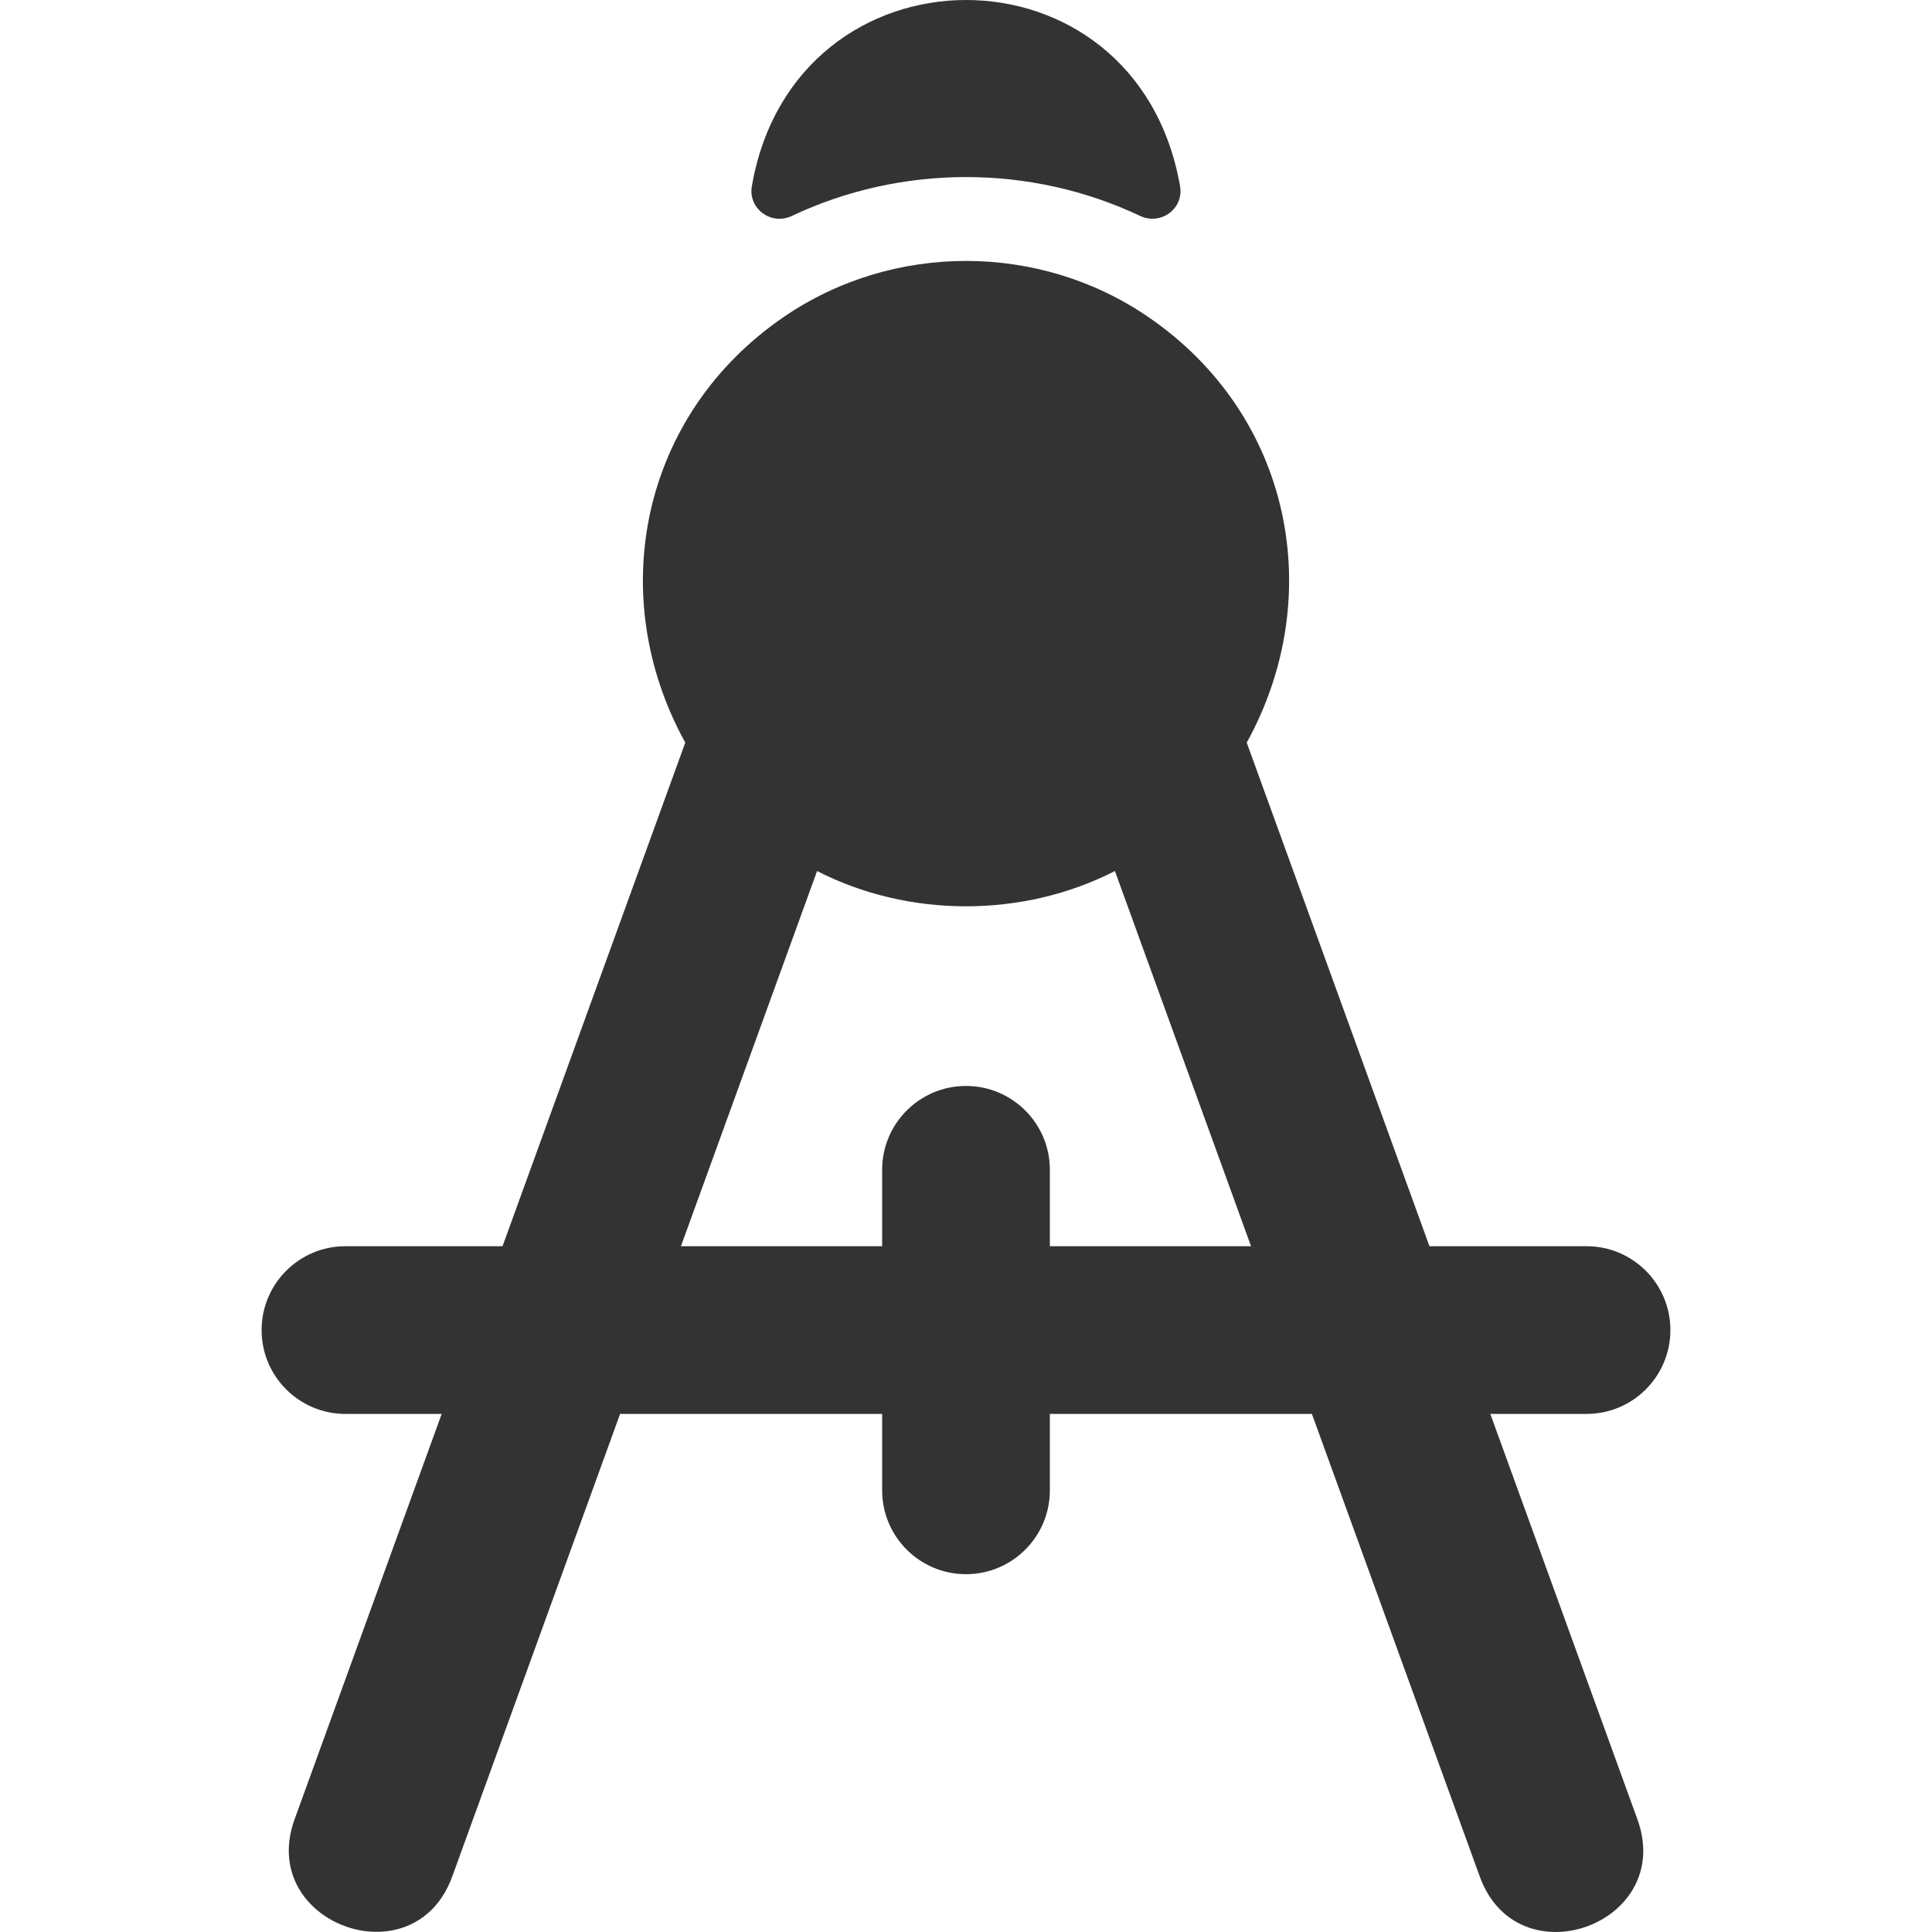 <?xml version="1.0" encoding="iso-8859-1"?>
<svg fill="#333" height="800px" width="800px" version="1.1" id="Layer_1" xmlns="http://www.w3.org/2000/svg" xmlns:xlink="http://www.w3.org/1999/xlink"
	 viewBox="0 0 512.002 512.002" xml:space="preserve">
<g>
	<g>
		<g>
			<path d="M442.671,352.484c0-12.273-9.95-22.223-22.223-22.223h-41.625l-48.425-133.458
				c21.236-38.441,12.257-86.571-26.129-112.822c-28.855-19.768-67.649-19.771-96.526-0.01
				c-37.924,25.932-47.634,73.877-26.138,112.826l-48.428,133.463H91.553c-12.273,0-22.223,9.95-22.223,22.223
				s9.95,22.223,22.223,22.223h25.497L78.07,482.134c-10.018,27.614,31.724,42.872,41.78,15.159l44.481-122.586h69.447v20.248
				c0,12.273,9.95,22.223,22.223,22.223c12.273,0,22.223-9.95,22.223-22.223v-20.248h69.447l44.481,122.586
				c10.07,27.753,51.838,12.56,41.78-15.159l-38.98-107.427h25.497C432.722,374.706,442.671,364.756,442.671,352.484z
				 M278.224,330.261v-20.248c0-12.273-9.95-22.223-22.223-22.223c-12.273,0-22.223,9.95-22.223,22.223v20.248h-53.32l36.076-99.427
				c24.328,12.458,54.588,12.467,78.932,0l36.076,99.427H278.224z"/>
			<path d="M209.83,57.236c29.008-13.738,63.287-13.757,92.32-0.012c5.448,2.579,11.62-1.919,10.582-7.856
				C301.208-16.669,210.57-16.236,199.249,49.35C198.222,55.301,204.372,59.821,209.83,57.236z"/>
		</g>
	</g>
</g>
</svg>